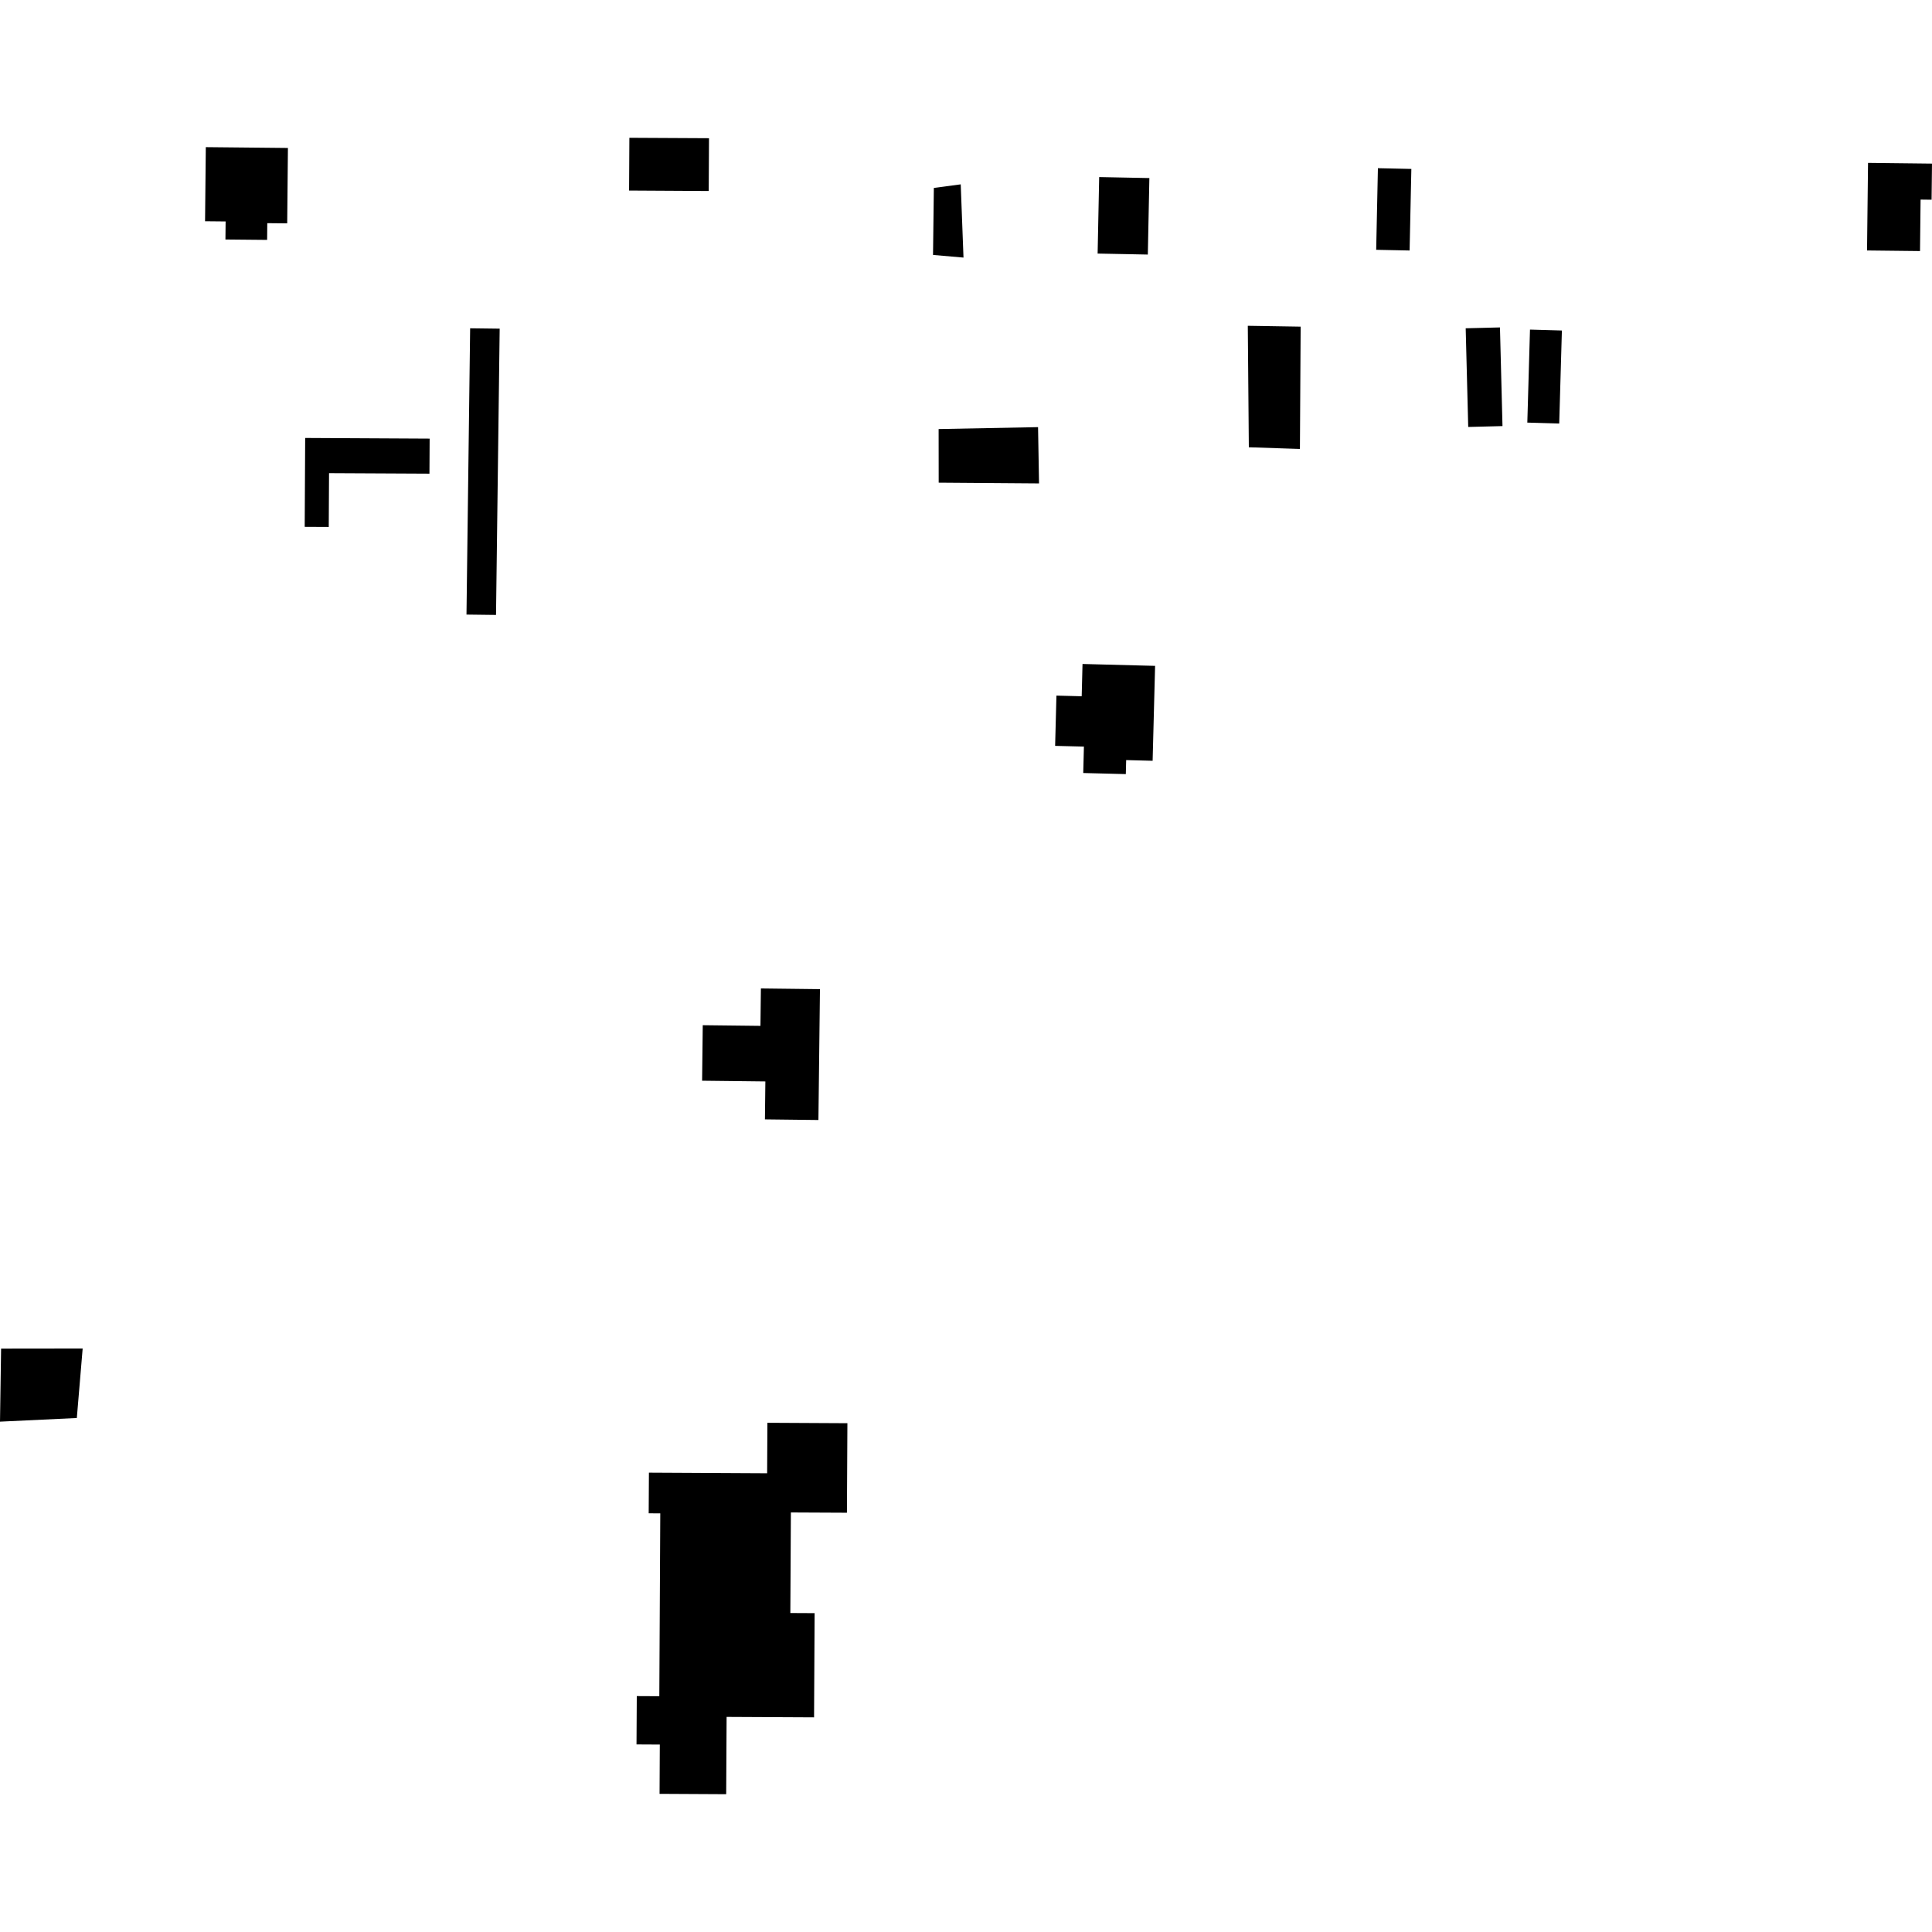 <?xml version="1.0" encoding="utf-8" standalone="no"?>
<!DOCTYPE svg PUBLIC "-//W3C//DTD SVG 1.1//EN"
  "http://www.w3.org/Graphics/SVG/1.1/DTD/svg11.dtd">
<!-- Created with matplotlib (https://matplotlib.org/) -->
<svg height="288pt" version="1.1" viewBox="0 0 288 288" width="288pt" xmlns="http://www.w3.org/2000/svg" xmlns:xlink="http://www.w3.org/1999/xlink">
 <defs>
  <style type="text/css">
*{stroke-linecap:butt;stroke-linejoin:round;}
  </style>
 </defs>
 <g id="figure_1">
  <g id="patch_1">
   <path d="M 0 288 
L 288 288 
L 288 0 
L 0 0 
z
" style="fill:none;opacity:0;"/>
  </g>
  <g id="axes_1">
   <g id="PatchCollection_1">
    <path clip-path="url(#pba51afa707)" d="M 113.426 147.346 
L 122.23 147.45 
L 122.001 166.958 
L 114.027 166.864 
L 114.092 161.209 
L 104.662 161.1 
L 104.758 152.825 
L 113.358 152.924 
L 113.426 147.346 
"/>
    <path clip-path="url(#pba51afa707)" d="M 96.733 219.526 
L 114.356 219.619 
L 114.396 212.093 
L 126.32 212.155 
L 126.25 225.5 
L 117.895 225.461 
L 117.815 240.452 
L 121.434 240.47 
L 121.351 256.002 
L 108.313 255.936 
L 108.252 267.459 
L 98.319 267.406 
L 98.356 260.055 
L 94.884 260.037 
L 94.924 252.835 
L 98.283 252.852 
L 98.427 225.594 
L 96.699 225.585 
L 96.733 219.526 
"/>
    <path clip-path="url(#pba51afa707)" d="M 163.853 26.395 
L 171.335 26.544 
L 171.104 37.947 
L 163.621 37.798 
L 163.853 26.395 
"/>
    <path clip-path="url(#pba51afa707)" d="M 205.403 25.074 
L 210.388 25.183 
L 210.127 37.341 
L 205.146 37.238 
L 205.403 25.074 
"/>
    <path clip-path="url(#pba51afa707)" d="M 278.465 24.282 
L 288 24.39 
L 287.939 29.772 
L 286.298 29.752 
L 286.213 37.425 
L 278.315 37.337 
L 278.465 24.282 
"/>
    <path clip-path="url(#pba51afa707)" d="M 70.083 48.938 
L 74.486 48.993 
L 73.941 91.669 
L 69.538 91.614 
L 70.083 48.938 
"/>
    <path clip-path="url(#pba51afa707)" d="M 93.82 20.541 
L 105.691 20.603 
L 105.648 28.473 
L 93.777 28.405 
L 93.82 20.541 
"/>
    <path clip-path="url(#pba51afa707)" d="M 30.679 21.935 
L 42.92 22.057 
L 42.813 33.296 
L 39.843 33.267 
L 39.82 35.761 
L 33.605 35.702 
L 33.632 33.012 
L 30.568 32.982 
L 30.679 21.935 
"/>
    <path clip-path="url(#pba51afa707)" d="M 45.492 65.287 
L 64.046 65.385 
L 64.018 70.608 
L 49.049 70.533 
L 49.006 78.556 
L 45.421 78.539 
L 45.492 65.287 
"/>
    <path clip-path="url(#pba51afa707)" d="M 172.188 99.26 
L 171.82 113.409 
L 167.877 113.305 
L 167.823 115.394 
L 161.476 115.232 
L 161.577 111.294 
L 157.286 111.185 
L 157.481 103.692 
L 161.247 103.791 
L 161.369 98.978 
L 172.188 99.26 
"/>
    <path clip-path="url(#pba51afa707)" d="M 228.073 49.132 
L 232.828 49.268 
L 232.43 63.133 
L 227.675 62.996 
L 228.073 49.132 
"/>
    <path clip-path="url(#pba51afa707)" d="M 186.007 48.566 
L 193.886 48.693 
L 193.777 66.927 
L 186.162 66.674 
L 186.007 48.566 
"/>
    <path clip-path="url(#pba51afa707)" d="M 218.488 48.936 
L 223.597 48.809 
L 223.974 63.515 
L 218.865 63.647 
L 218.488 48.936 
"/>
    <path clip-path="url(#pba51afa707)" d="M 0.164 201.03 
L 12.323 201.015 
L 11.452 211.38 
L 0 211.924 
L 0.164 201.03 
"/>
    <path clip-path="url(#pba51afa707)" d="M 139.207 28.016 
L 143.214 27.481 
L 143.627 38.397 
L 139.084 38.003 
L 139.207 28.016 
"/>
    <path clip-path="url(#pba51afa707)" d="M 139.919 63.959 
L 154.741 63.672 
L 154.887 72.062 
L 139.929 71.949 
L 139.919 63.959 
"/>
   </g>
  </g>
 </g>
 <defs>
  <clipPath id="pba51afa707">
   <rect height="246.919" width="288" x="0" y="20.541"/>
  </clipPath>
 </defs>
</svg>
